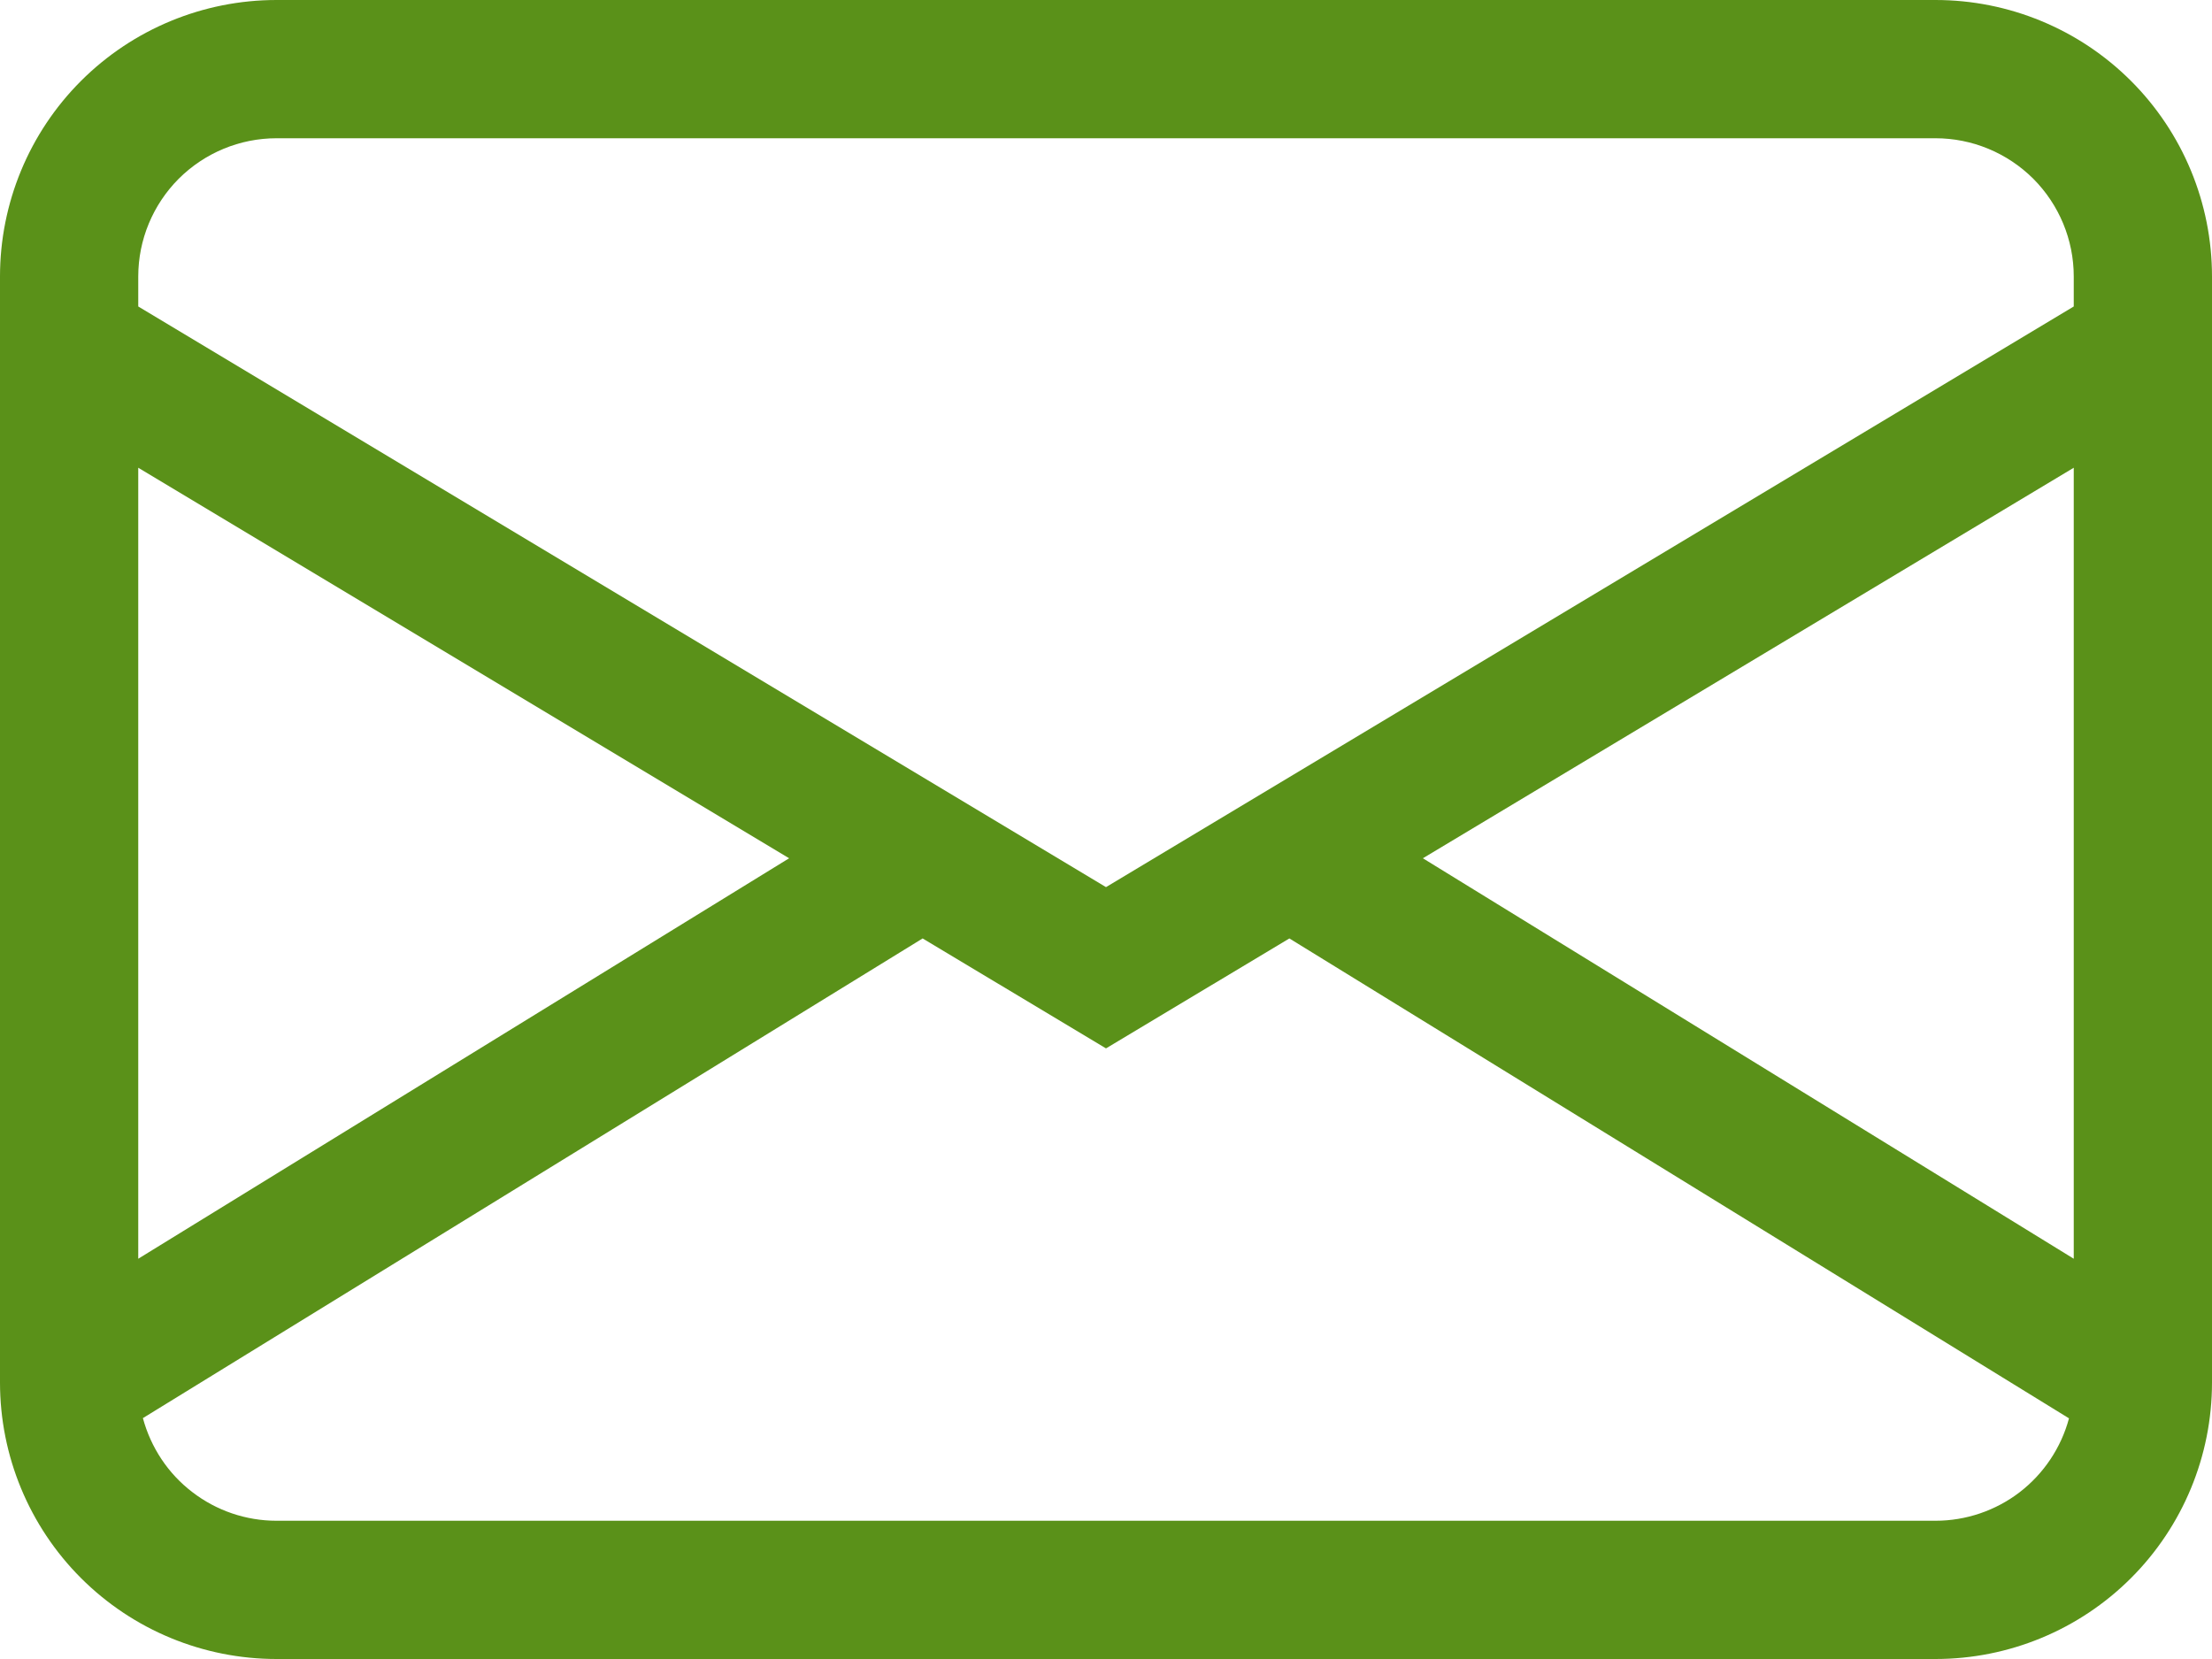 <svg width="20" height="15" viewBox="0 0 20 15" fill="none" xmlns="http://www.w3.org/2000/svg">
<path d="M0 2.5C0 1.837 0.263 1.201 0.732 0.732C1.201 0.263 1.837 0 2.5 0H17.5C18.163 0 18.799 0.263 19.268 0.732C19.737 1.201 20 1.837 20 2.5V12.5C20 13.163 19.737 13.799 19.268 14.268C18.799 14.737 18.163 15 17.5 15H2.5C1.837 15 1.201 14.737 0.732 14.268C0.263 13.799 0 13.163 0 12.5V2.5ZM2.5 1.25C2.168 1.25 1.851 1.382 1.616 1.616C1.382 1.851 1.25 2.168 1.25 2.5V2.771L10 8.021L18.75 2.771V2.5C18.75 2.168 18.618 1.851 18.384 1.616C18.149 1.382 17.831 1.25 17.5 1.25H2.5ZM18.75 4.229L12.865 7.76L18.75 11.381V4.229ZM18.707 12.824L11.658 8.485L10 9.479L8.342 8.485L1.292 12.822C1.364 13.088 1.52 13.324 1.739 13.491C1.957 13.659 2.225 13.75 2.5 13.75H17.5C17.775 13.75 18.043 13.659 18.261 13.492C18.479 13.324 18.636 13.089 18.707 12.824ZM1.25 11.381L7.135 7.76L1.25 4.229V11.381Z" fill="#5A9119"/>
</svg>

